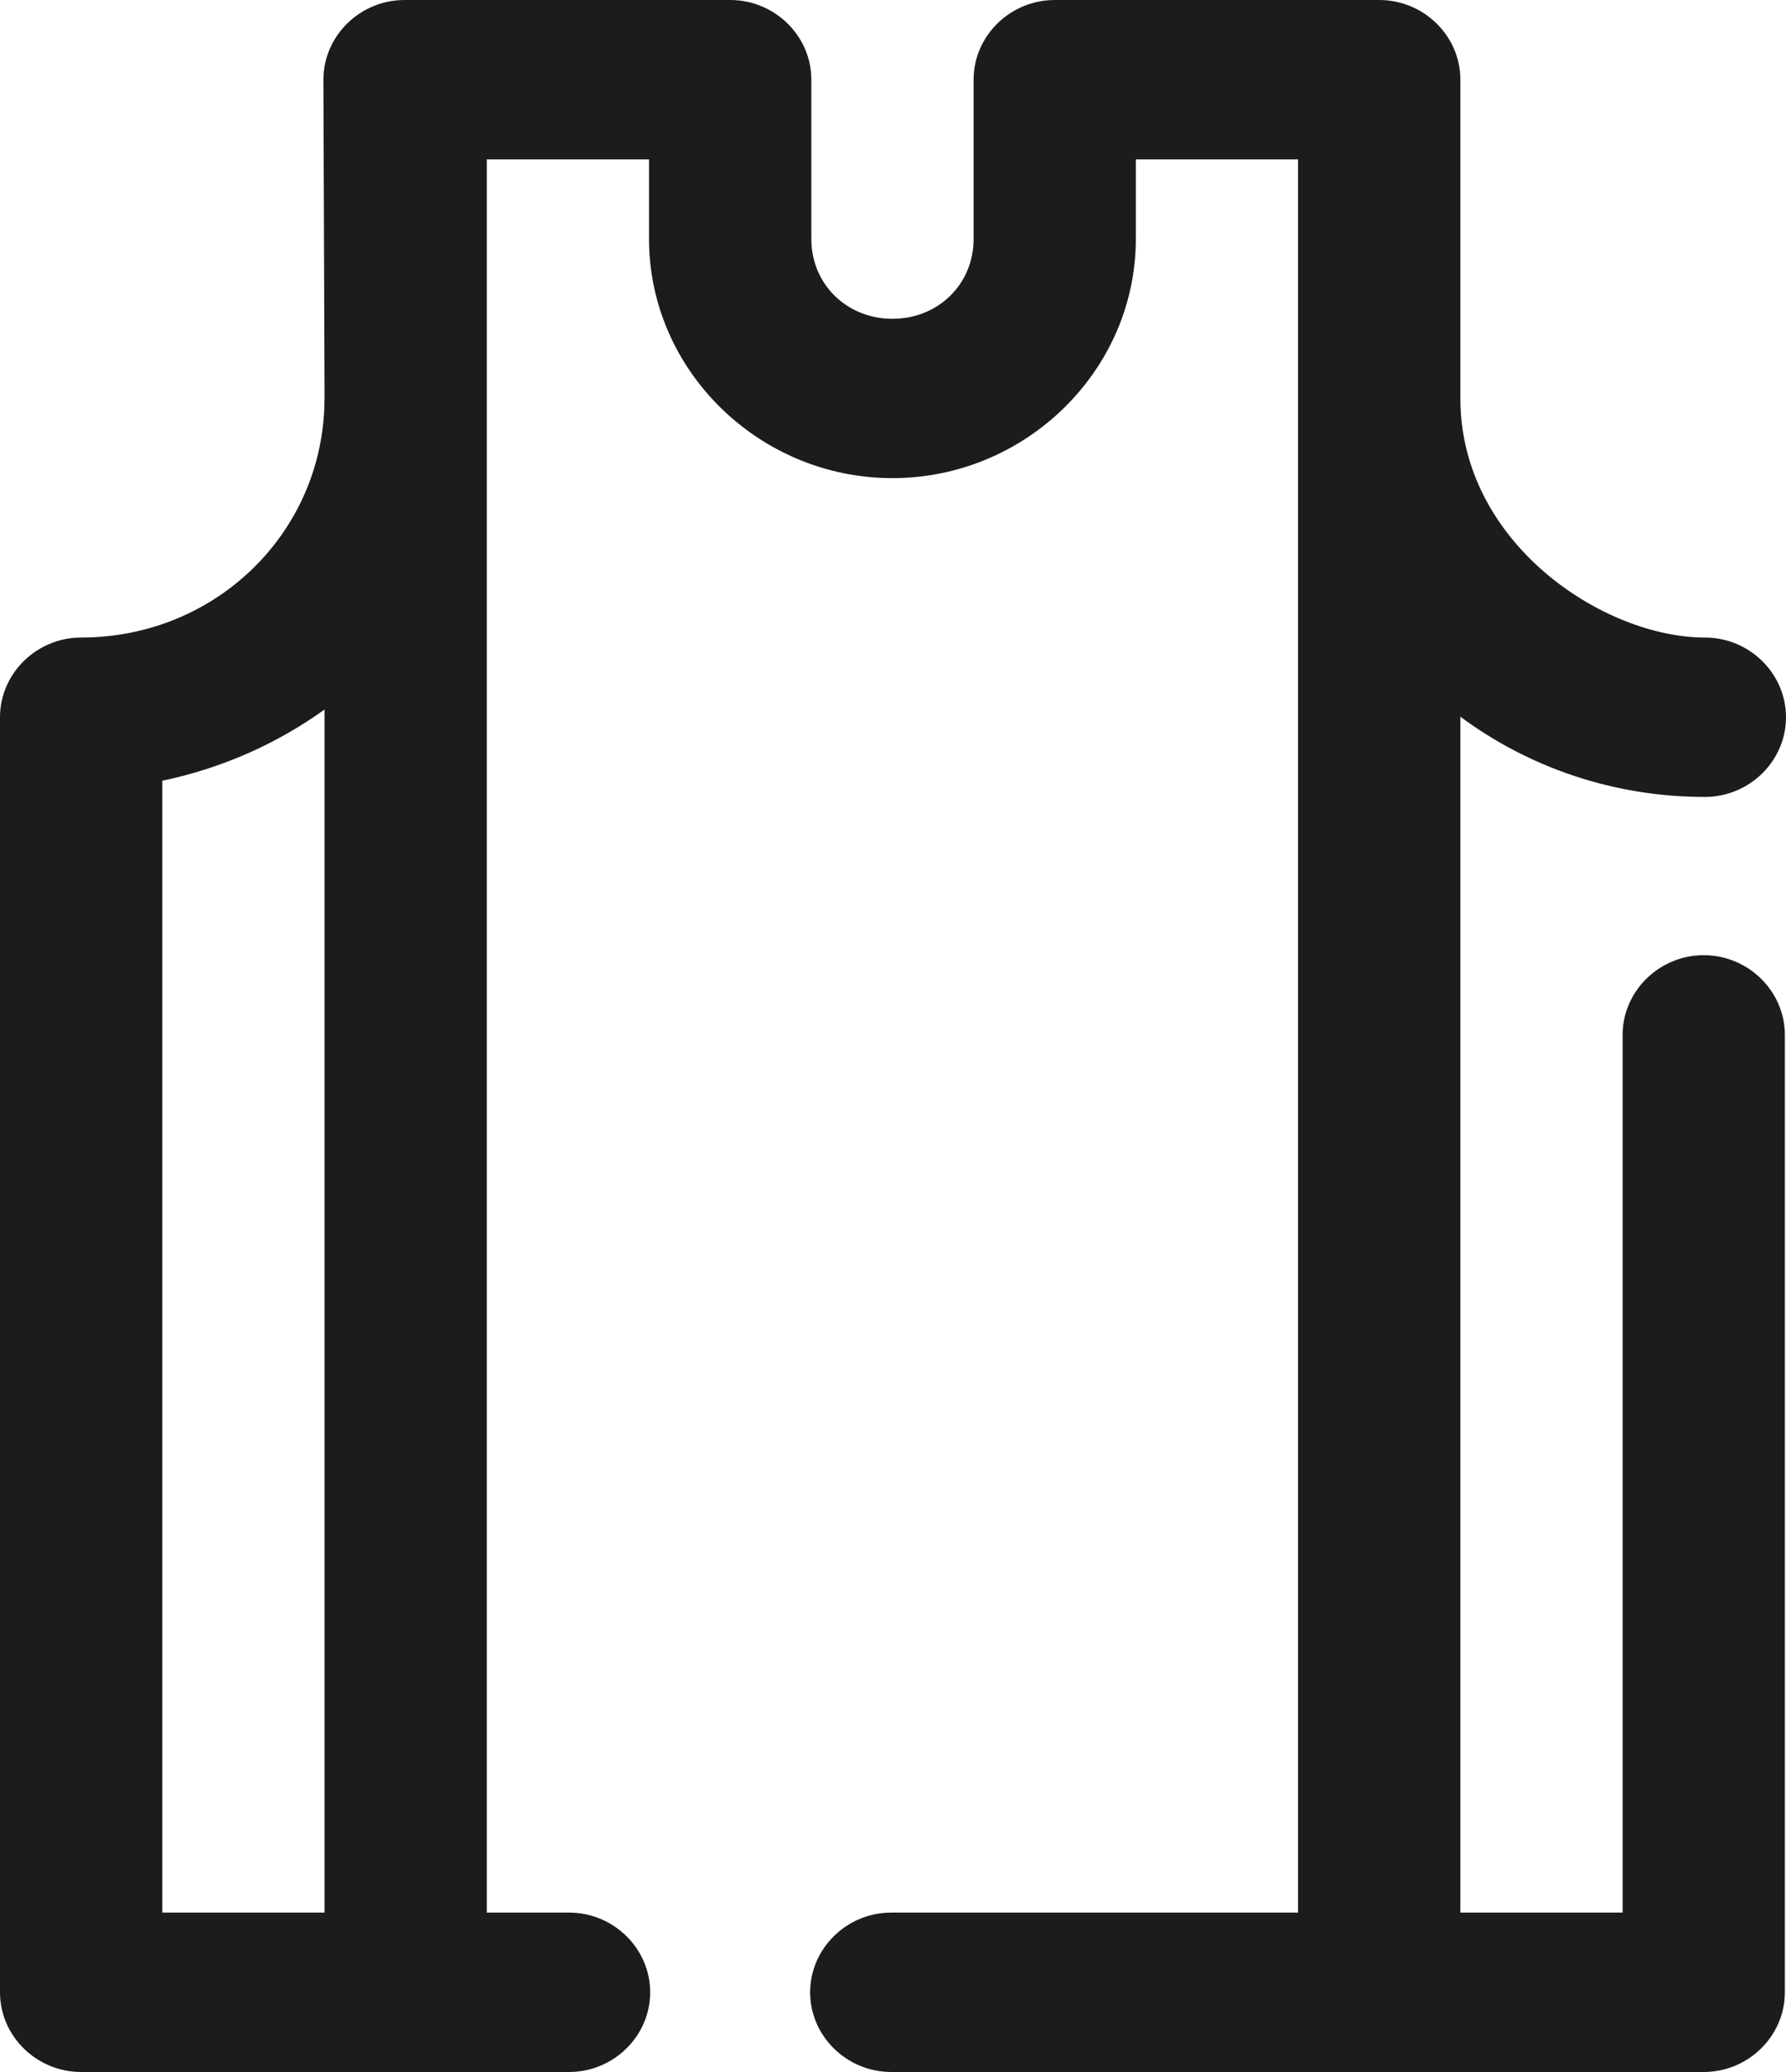 <svg width="25" height="29" viewBox="0 0 25 29" fill="none" xmlns="http://www.w3.org/2000/svg">
<path id="Vector" d="M4.543 5.577C4.543 5.577 4.527 1.179 4.527 1.115C4.527 0.503 5.039 0 5.663 0H5.679H10.221C10.845 0 11.357 0.503 11.357 1.115V3.346C11.357 3.976 11.851 4.462 12.492 4.462C13.134 4.462 13.628 3.976 13.628 3.346V1.115C13.628 0.503 14.14 0 14.764 0H19.306C19.93 0 20.442 0.503 20.442 1.115V5.577C20.442 7.603 22.447 8.923 23.864 8.923C24.488 8.923 25 9.426 25 10.039C25 10.651 24.488 11.154 23.864 11.154C22.578 11.154 21.392 10.736 20.442 10.031V26.769H22.713V14.5C22.704 13.889 23.209 13.379 23.83 13.369H23.848C24.472 13.369 24.984 13.873 24.984 14.484V14.5V27.885C24.984 28.497 24.472 29 23.848 29H12.476C11.852 29 11.34 28.497 11.34 27.885C11.34 27.272 11.852 26.769 12.476 26.769H18.17V2.231H15.899V3.346C15.899 5.181 14.36 6.692 12.492 6.692C10.624 6.692 9.085 5.181 9.085 3.346V2.231H6.814V26.769H7.966C8.589 26.769 9.101 27.272 9.101 27.885C9.101 28.497 8.589 29 7.966 29H1.136C0.512 29 0 28.497 0 27.885V10.038C0 9.426 0.512 8.923 1.136 8.923C3.03 8.923 4.542 7.437 4.542 5.577L4.543 5.577ZM4.543 9.93C3.88 10.408 3.107 10.753 2.272 10.927V26.769H4.543V9.93V9.93Z" fill="#1C1C1C"/>
</svg>
